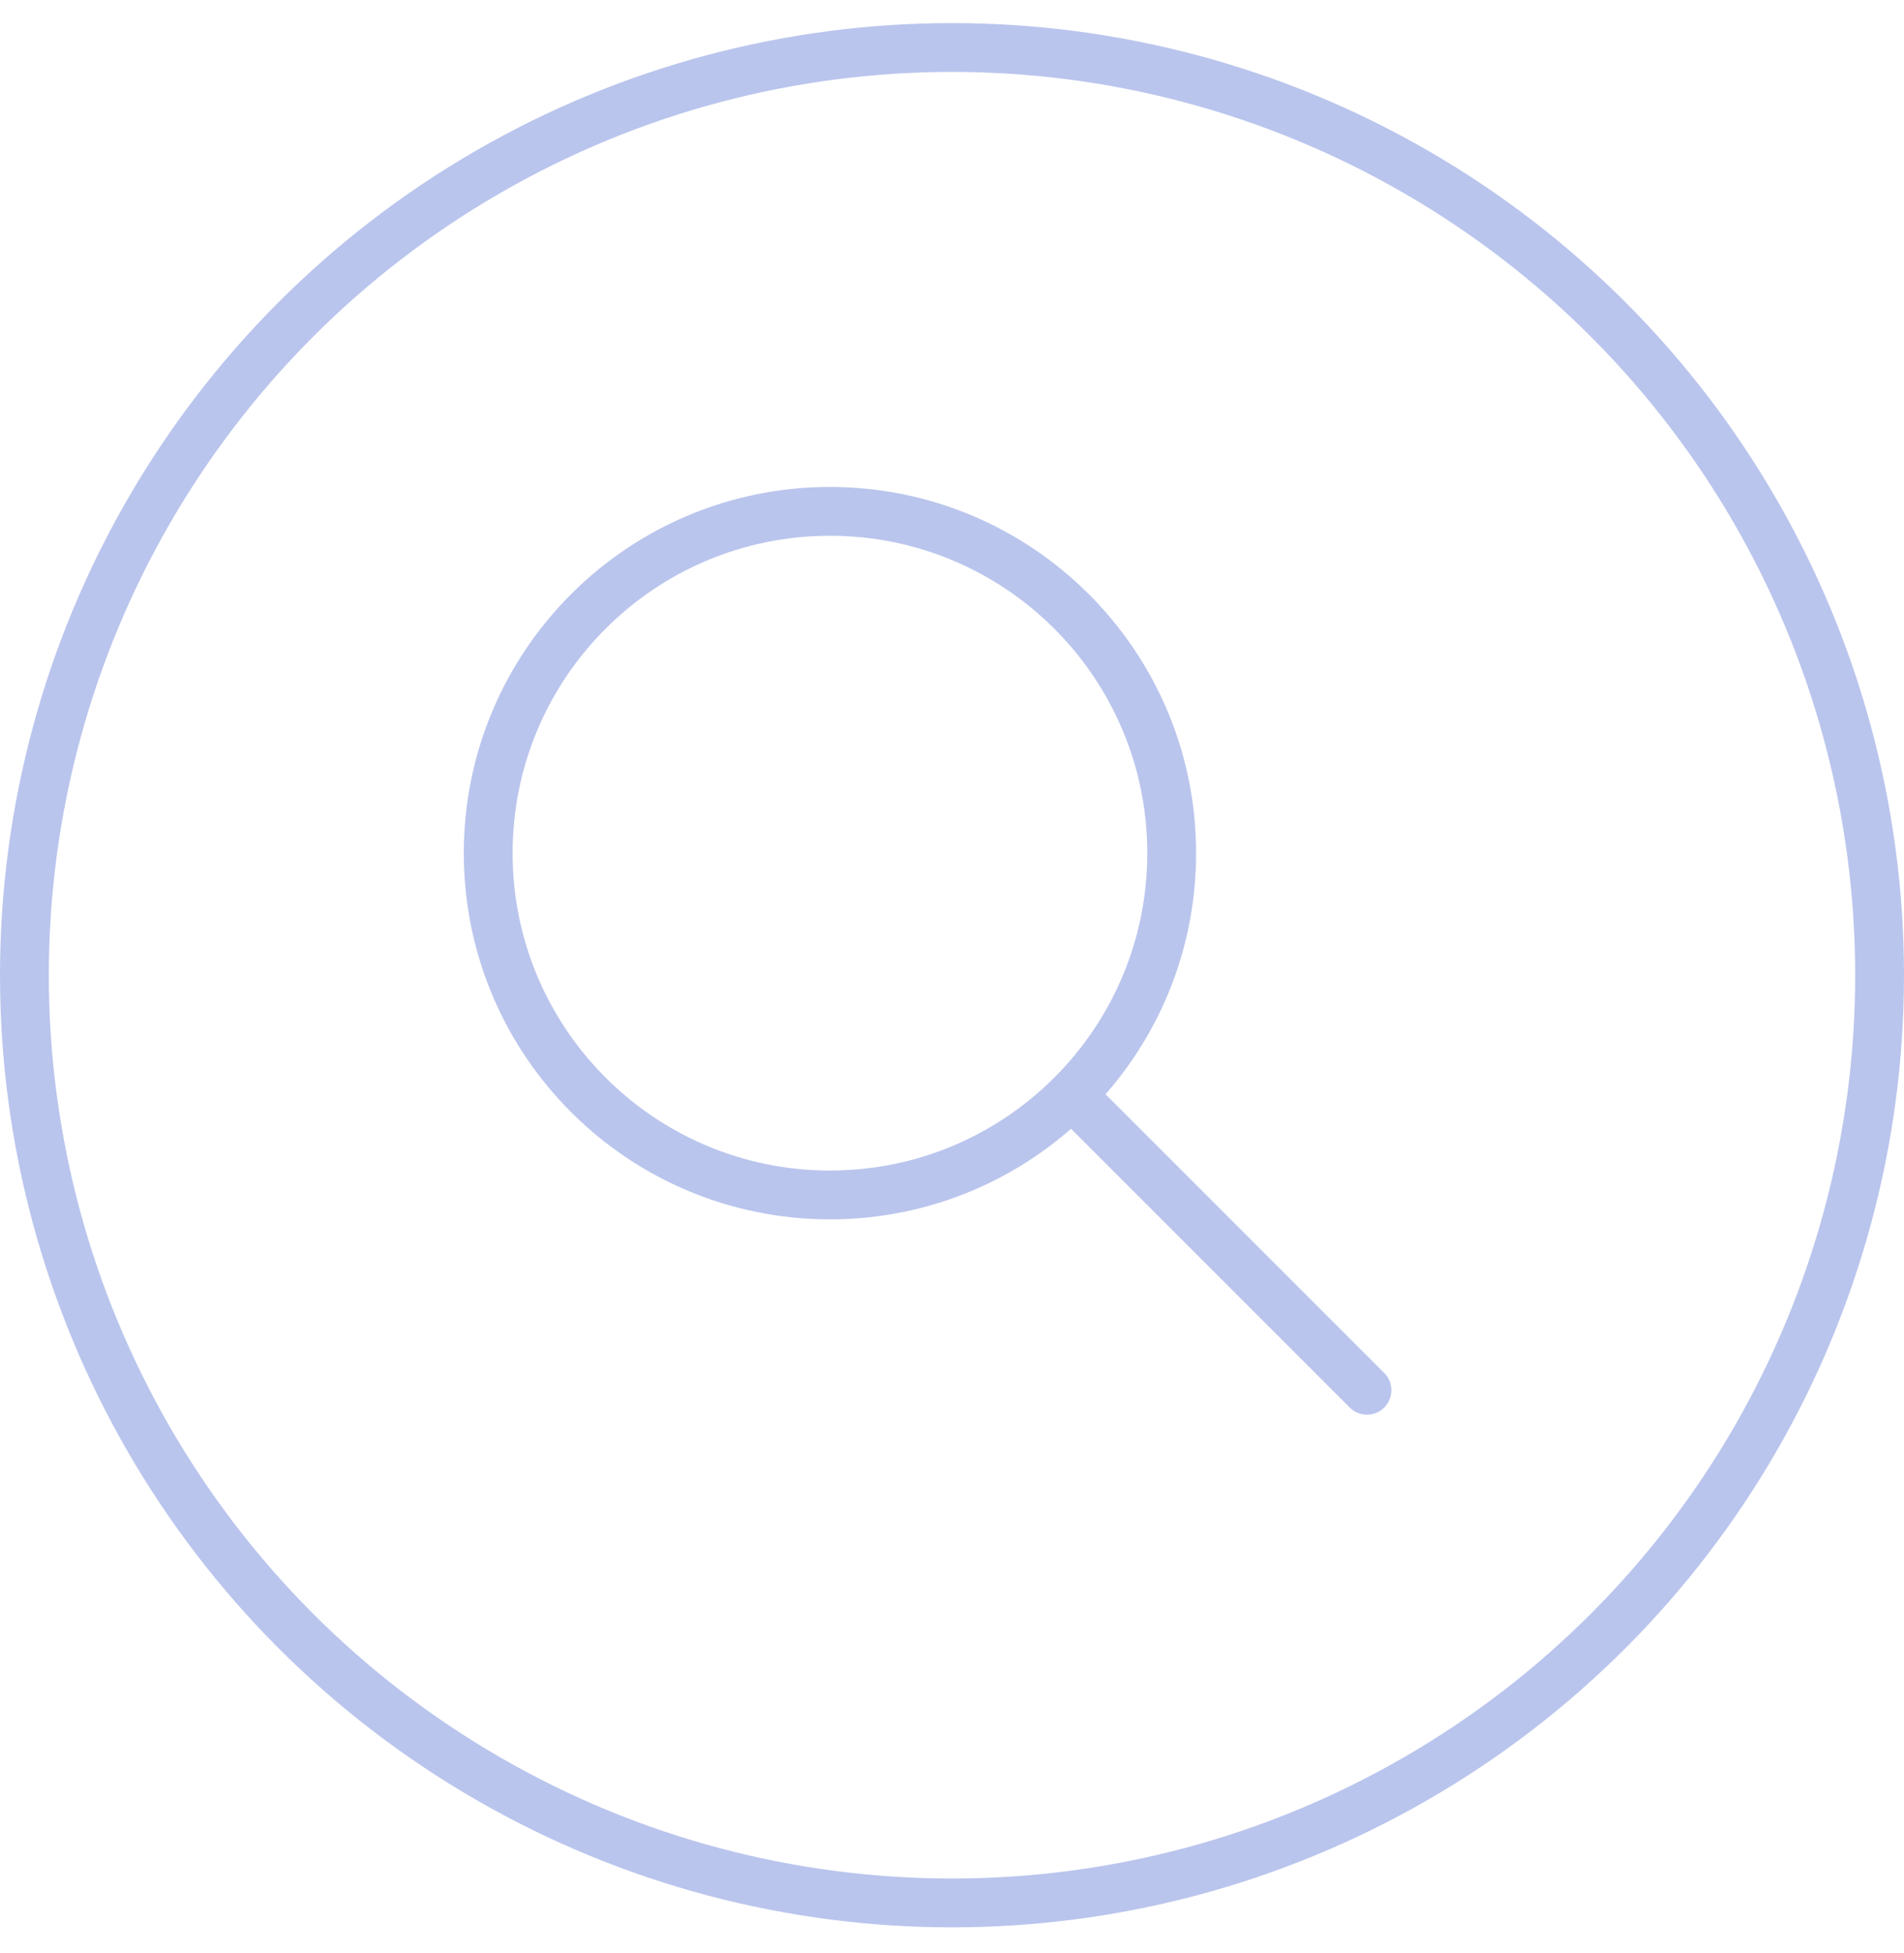 <?xml version="1.0" encoding="UTF-8"?> <svg xmlns="http://www.w3.org/2000/svg" width="39" height="40" viewBox="0 0 39 40" fill="none"> <path d="M17 24.473C20.866 24.473 24 21.339 24 17.473C24 13.607 20.866 10.473 17 10.473C13.134 10.473 10 13.607 10 17.473C10 21.339 13.134 24.473 17 24.473Z" stroke="#BAC5ED" stroke-linecap="round" stroke-linejoin="round"></path> <path d="M28 28.473L22 22.473" stroke="#BAC5ED" stroke-linecap="round" stroke-linejoin="round"></path> <circle cx="19.5" cy="19.973" r="19" stroke="#BAC5ED"></circle> </svg> 